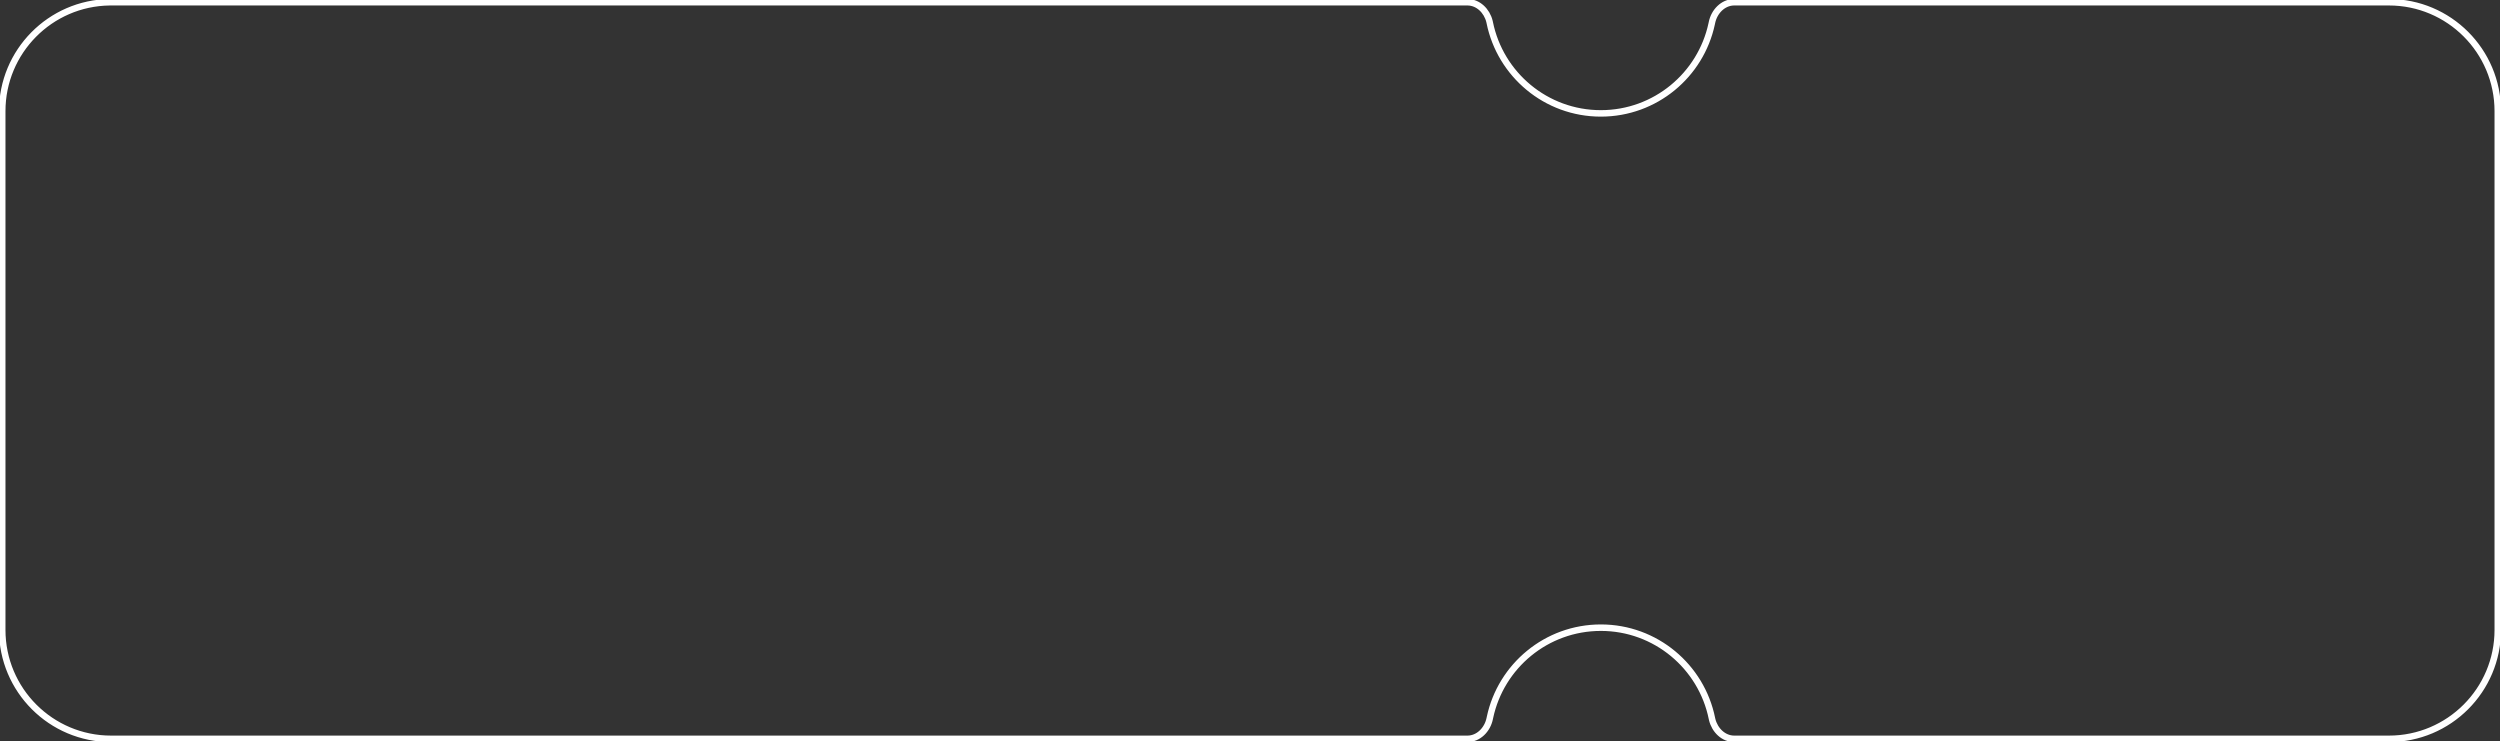 <?xml version="1.0" encoding="UTF-8"?> <svg xmlns="http://www.w3.org/2000/svg" viewBox="0 0 1157.00 342.97" data-guides="{&quot;vertical&quot;:[],&quot;horizontal&quot;:[]}"><rect x="0" y="0" width="1157.00" height="342.97" fill="#333333" stroke="none"/><defs></defs><path fill="none" stroke="white" fill-opacity="1" stroke-width="3" stroke-opacity="1" id="tSvg10822644692" title="Path 1" d="M51.422 1.033C186.533 1.033 544.007 1.033 679.118 1.033C684.054 1.033 688.137 4.974 689.351 9.981C689.387 10.143 689.423 10.306 689.459 10.469C694.309 34.435 715.482 52.478 740.87 52.478C766.06 52.478 787.1 34.716 792.165 11.029C792.204 10.842 792.243 10.656 792.282 10.469C793.325 5.314 797.397 1.165 802.385 1.036C802.464 1.035 802.544 1.034 802.623 1.033C977.728 1.033 930.47 1.033 1105.575 1.033C1133.405 1.033 1155.967 23.603 1155.967 51.445C1155.967 131.471 1155.967 211.497 1155.967 291.523C1155.967 319.365 1133.405 341.935 1105.575 341.935C930.47 341.935 977.728 341.935 802.623 341.935C797.687 341.935 793.604 337.994 792.39 332.987C792.354 332.825 792.318 332.662 792.282 332.499C787.431 308.533 766.258 290.49 740.87 290.49C715.68 290.49 694.64 308.252 689.575 331.938C689.537 332.125 689.498 332.312 689.459 332.499C688.4 337.735 684.213 341.935 679.118 341.935C544.007 341.935 186.533 341.935 51.422 341.935C23.594 341.935 1.033 319.365 1.033 291.523C1.033 211.497 1.033 131.471 1.033 51.445C1.033 23.821 23.242 1.386 50.771 1.037C50.988 1.036 51.205 1.034 51.422 1.033Z"></path></svg> 